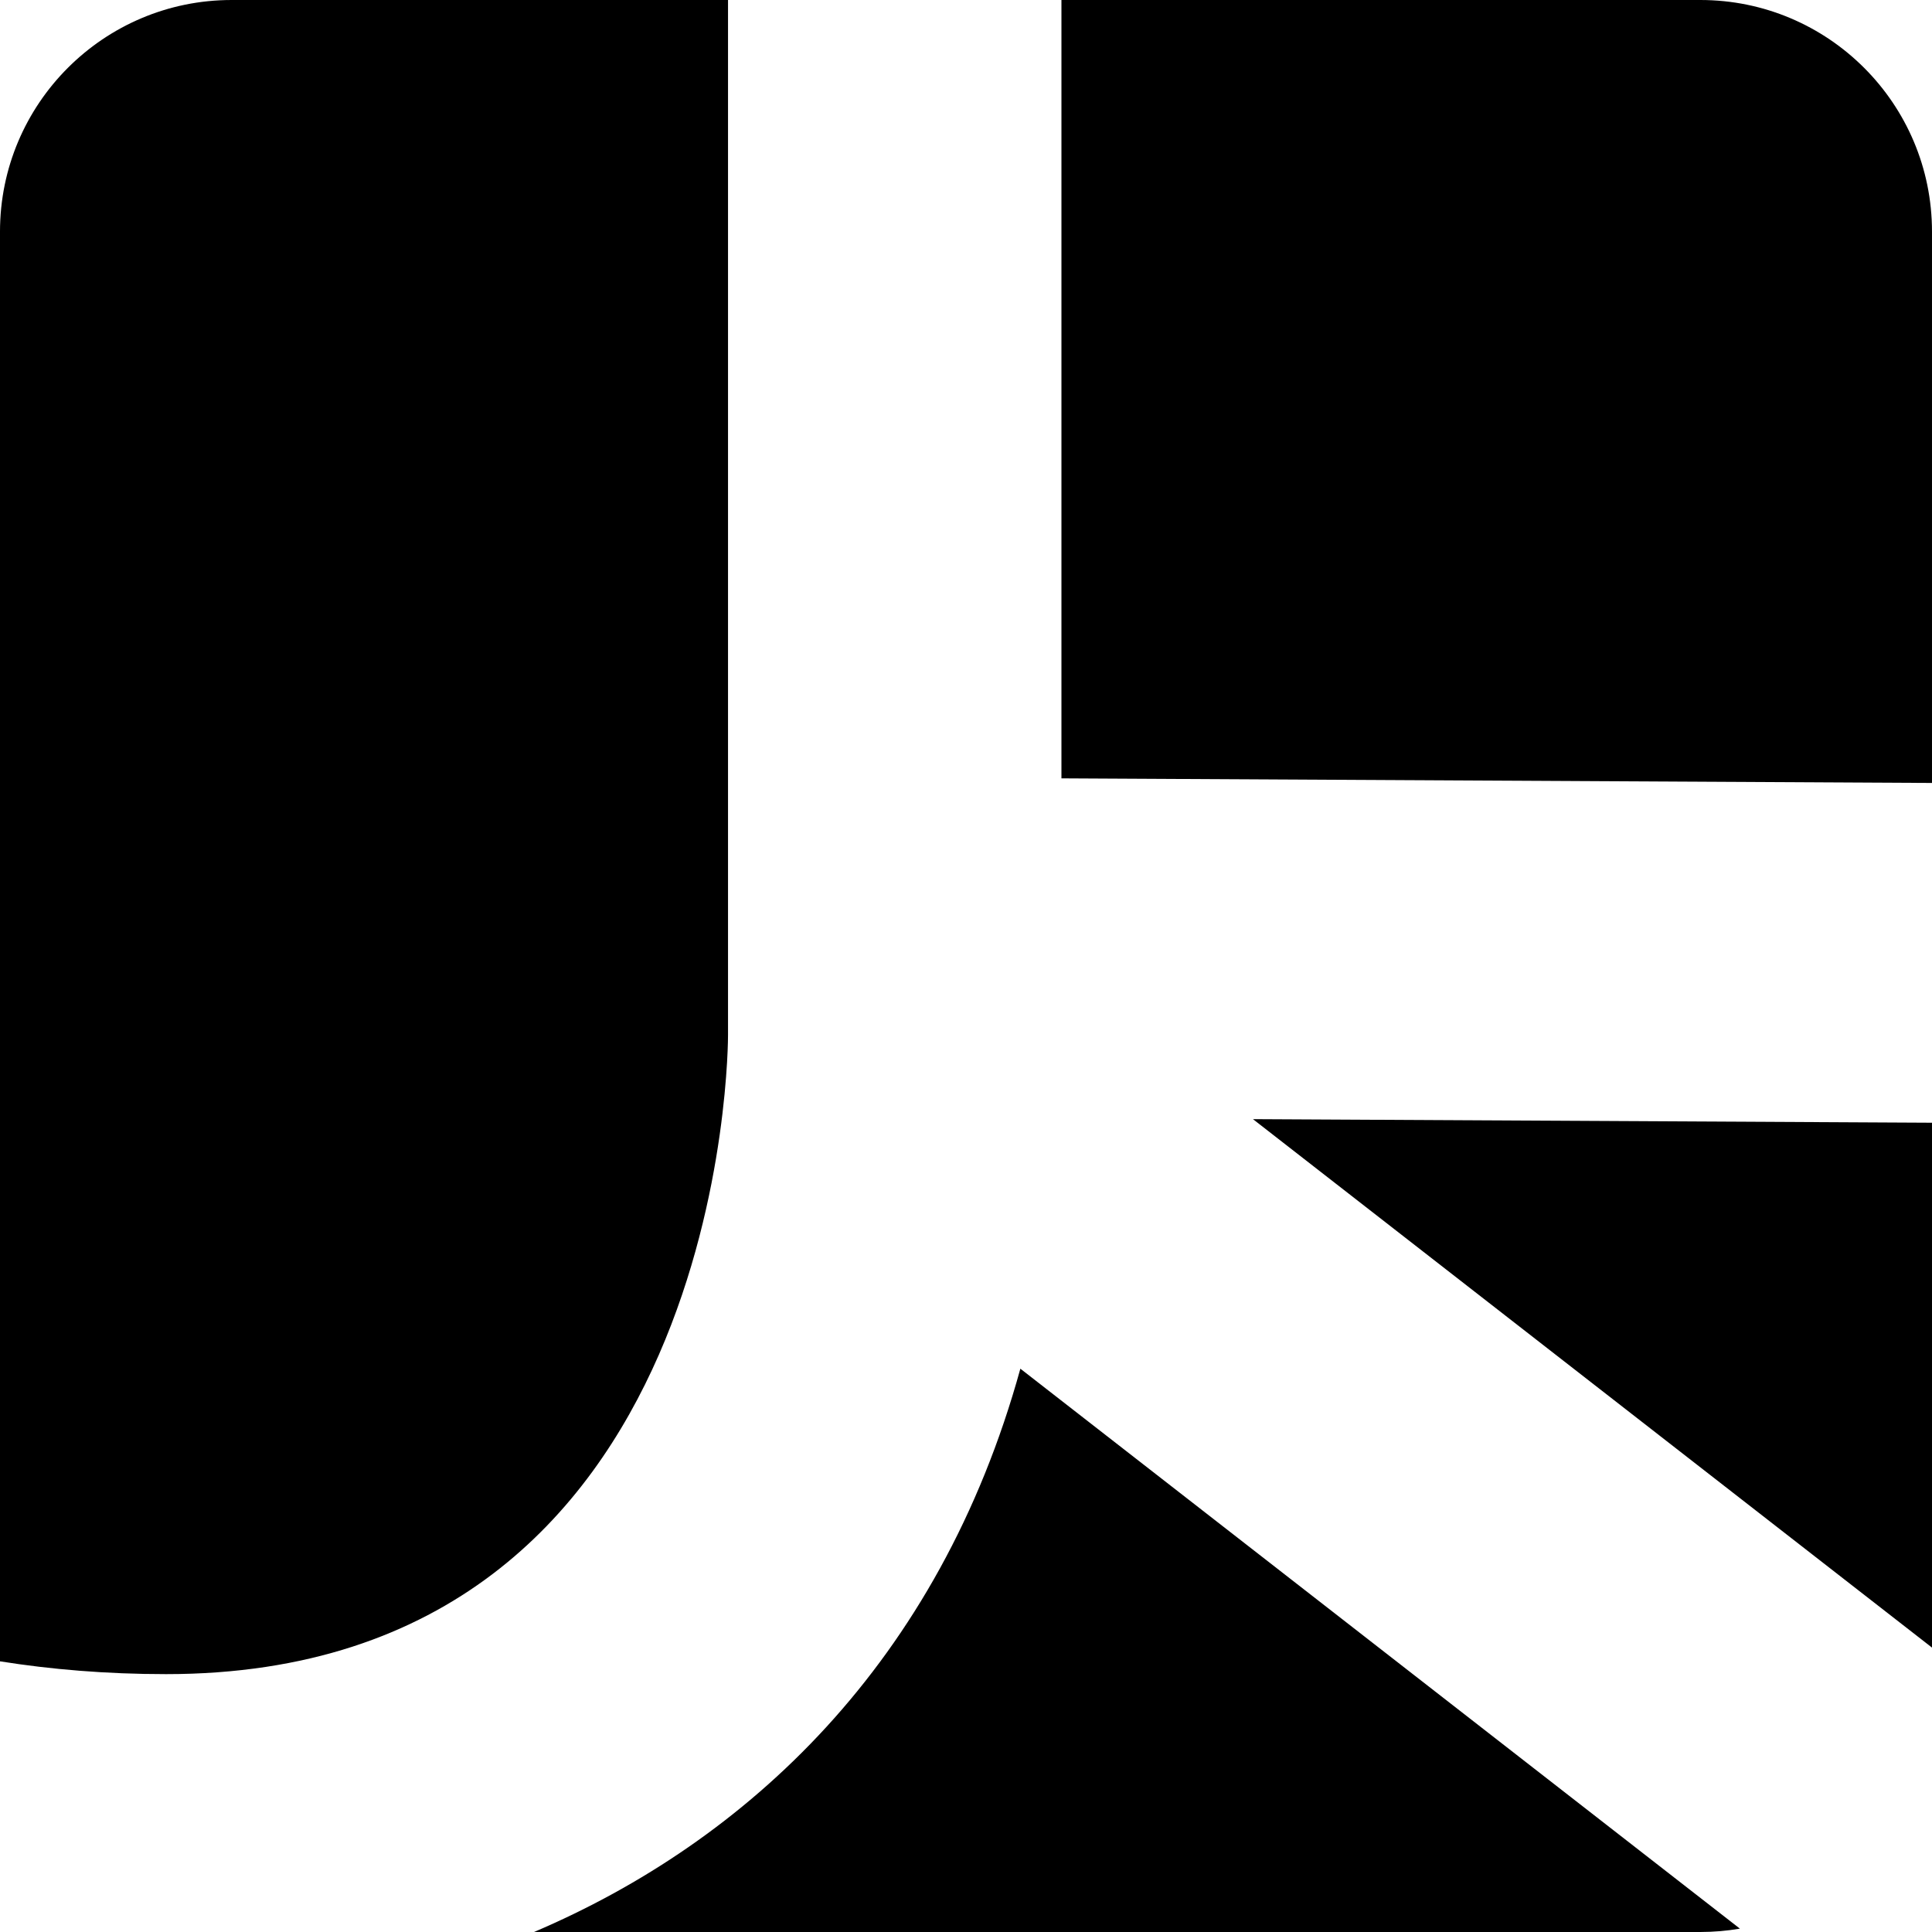 <?xml version="1.0" encoding="UTF-8"?>
<svg data-bbox="-89.948 -199.338 125.096 125.096" xmlns="http://www.w3.org/2000/svg" viewBox="-89.948 -199.338 125.096 125.096" data-type="shape">
    <g>
        <path d="M-74.948-199.338h32.139v67.02s.2 41.379-36.382 41.379c-3.881 0-7.464-.305-10.757-.829v-92.57c0-8.284 6.716-15 15-15m95.096 0c8.284 0 15 6.716 15 15v35.696l-56.368-.298v-50.398zm0 125.096h-75.517c13.774-5.871 26.221-17.388 31.489-36.474L22.709-74.46q-1.25.216-2.561.218M-8.82-126.874l43.968.232v33.985z"/>
    </g>
</svg>

